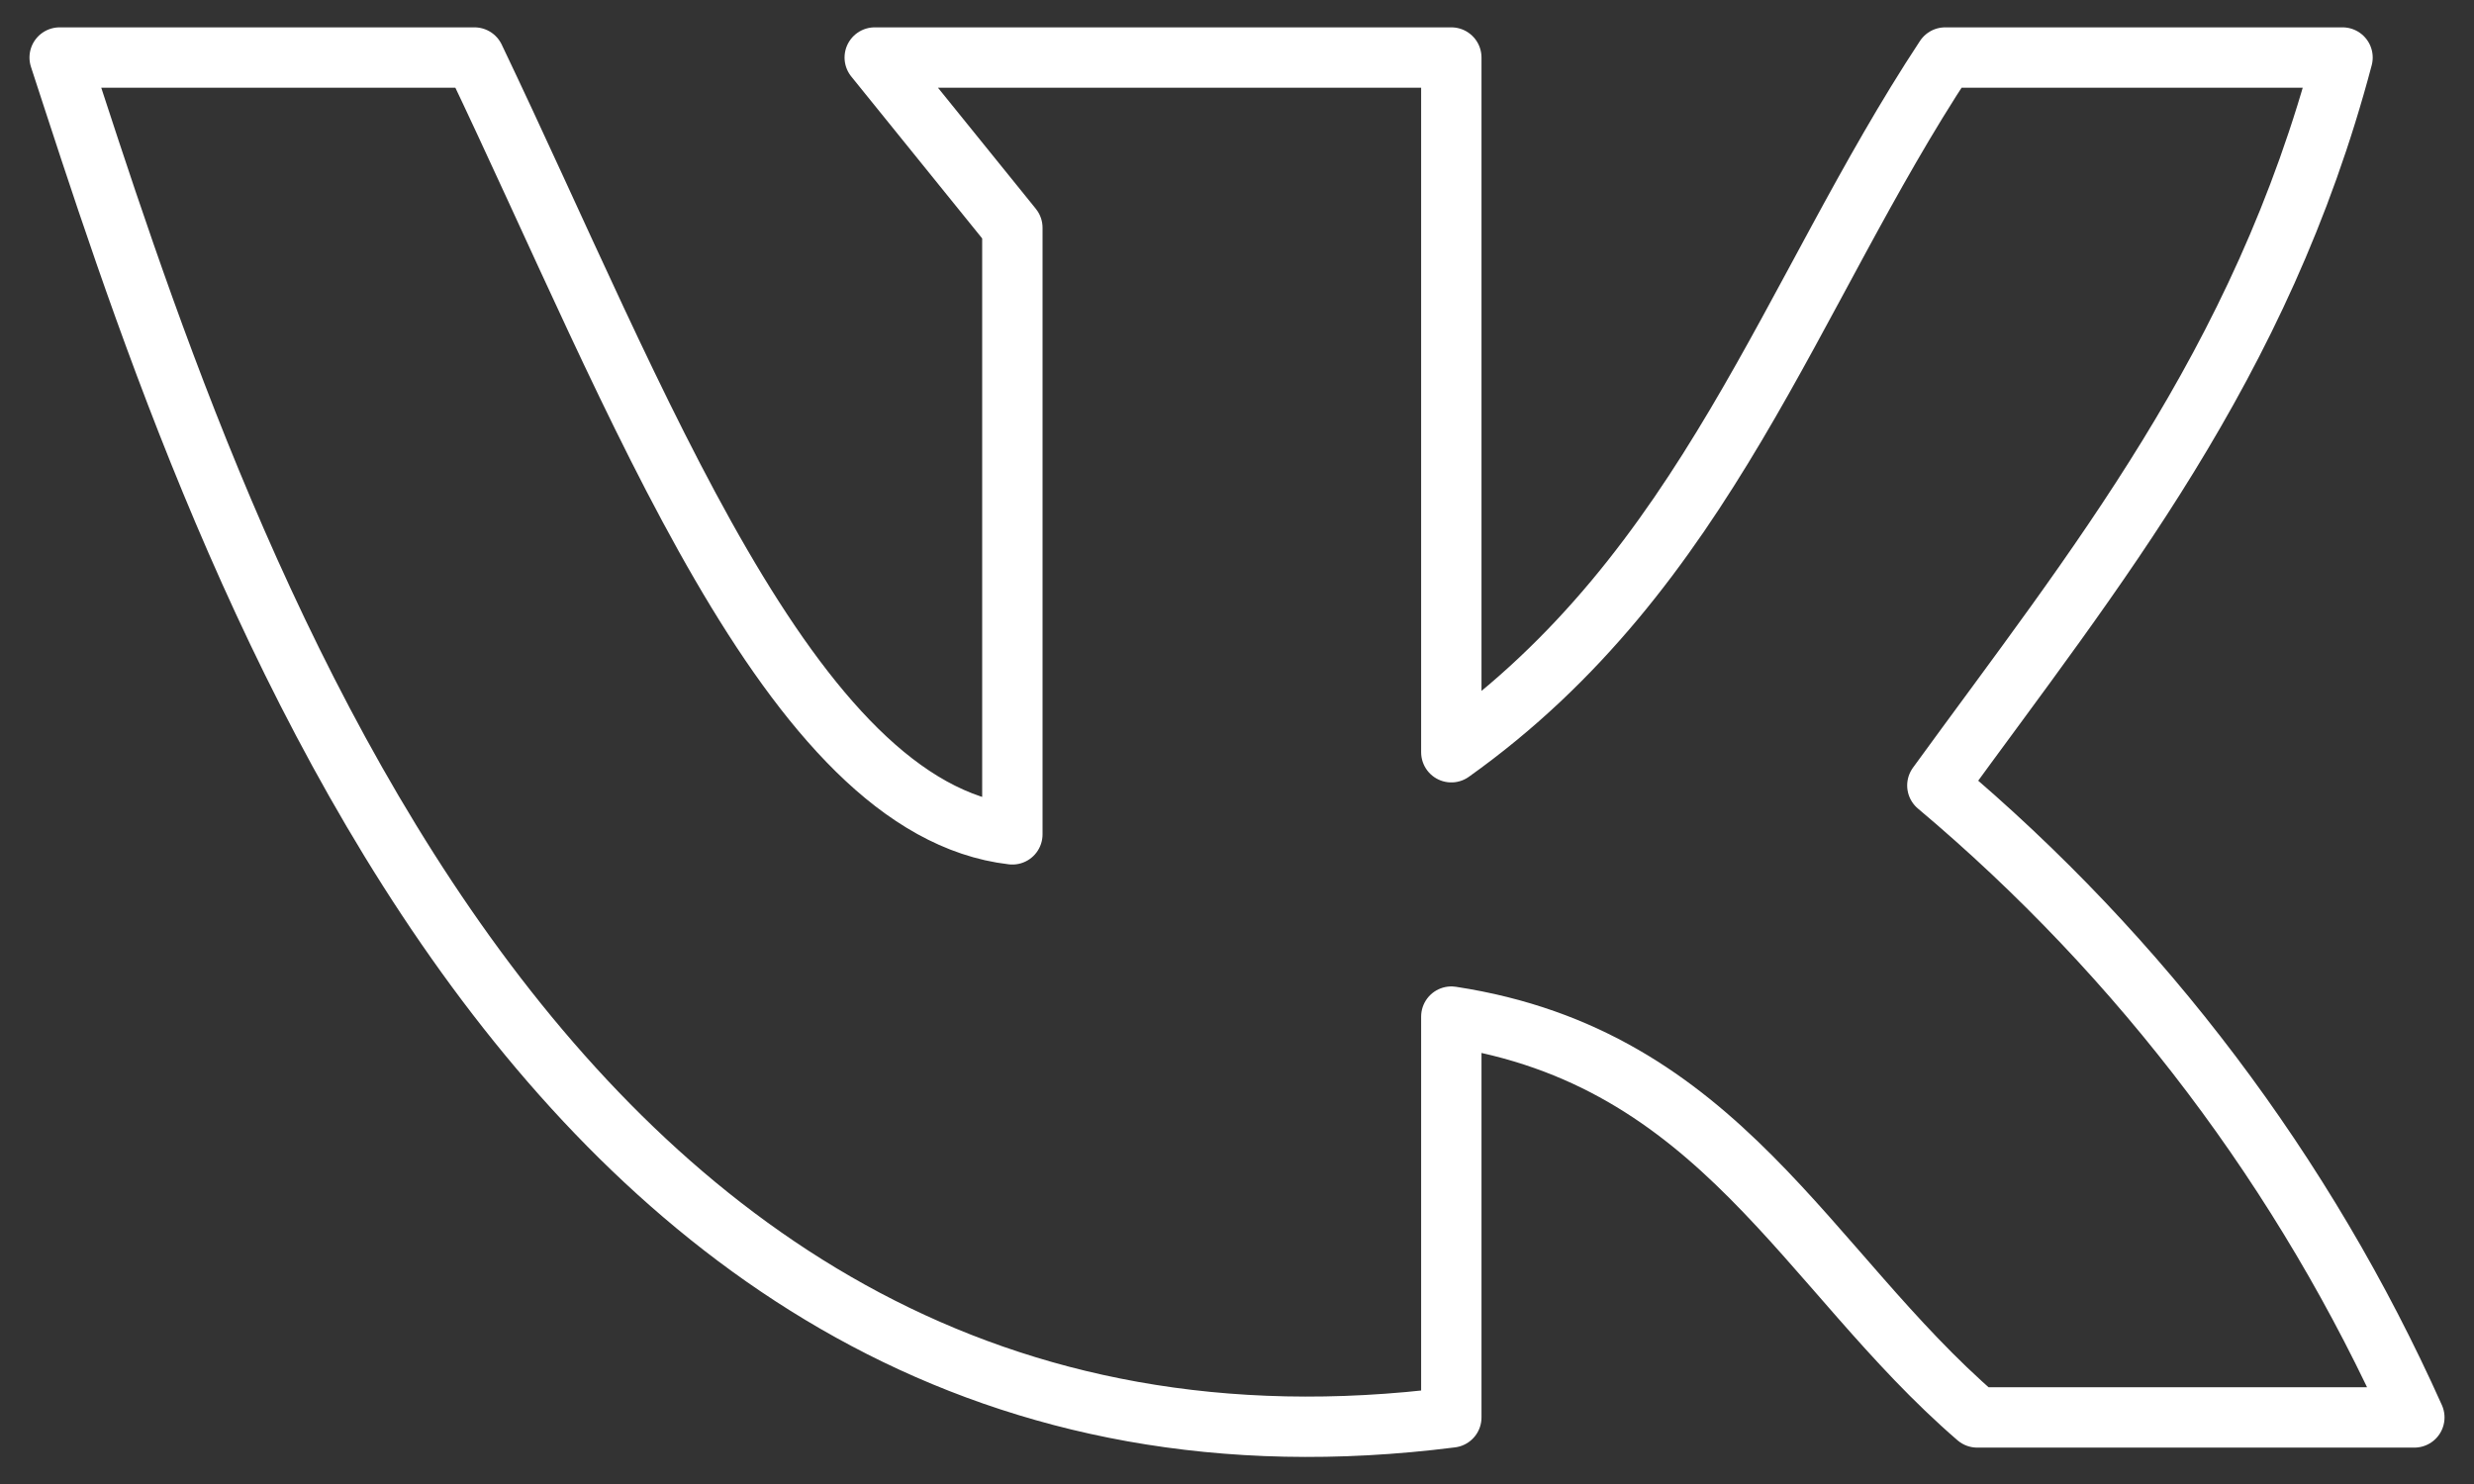 <svg width="35" height="21" viewBox="0 0 35 21" fill="none" xmlns="http://www.w3.org/2000/svg">
<rect x="0" y="0" width="35" height="21" fill="#333333" stroke="none"/>
<path d="M20.532 20.058V14.386C24.342 14.967 25.546 17.965 27.972 20.058H34.156C32.61 16.606 30.303 13.549 27.408 11.115C29.629 8.057 31.987 5.179 33.14 0.814H27.519C25.316 4.154 24.154 8.066 20.532 10.645V0.814H12.375L14.322 3.223V11.807C11.162 11.44 9.027 5.657 6.712 0.814H0.844C2.979 7.357 7.472 21.715 20.532 20.058Z" stroke="white" stroke-width="0.854" stroke-linecap="round" stroke-linejoin="round"/>
</svg>
